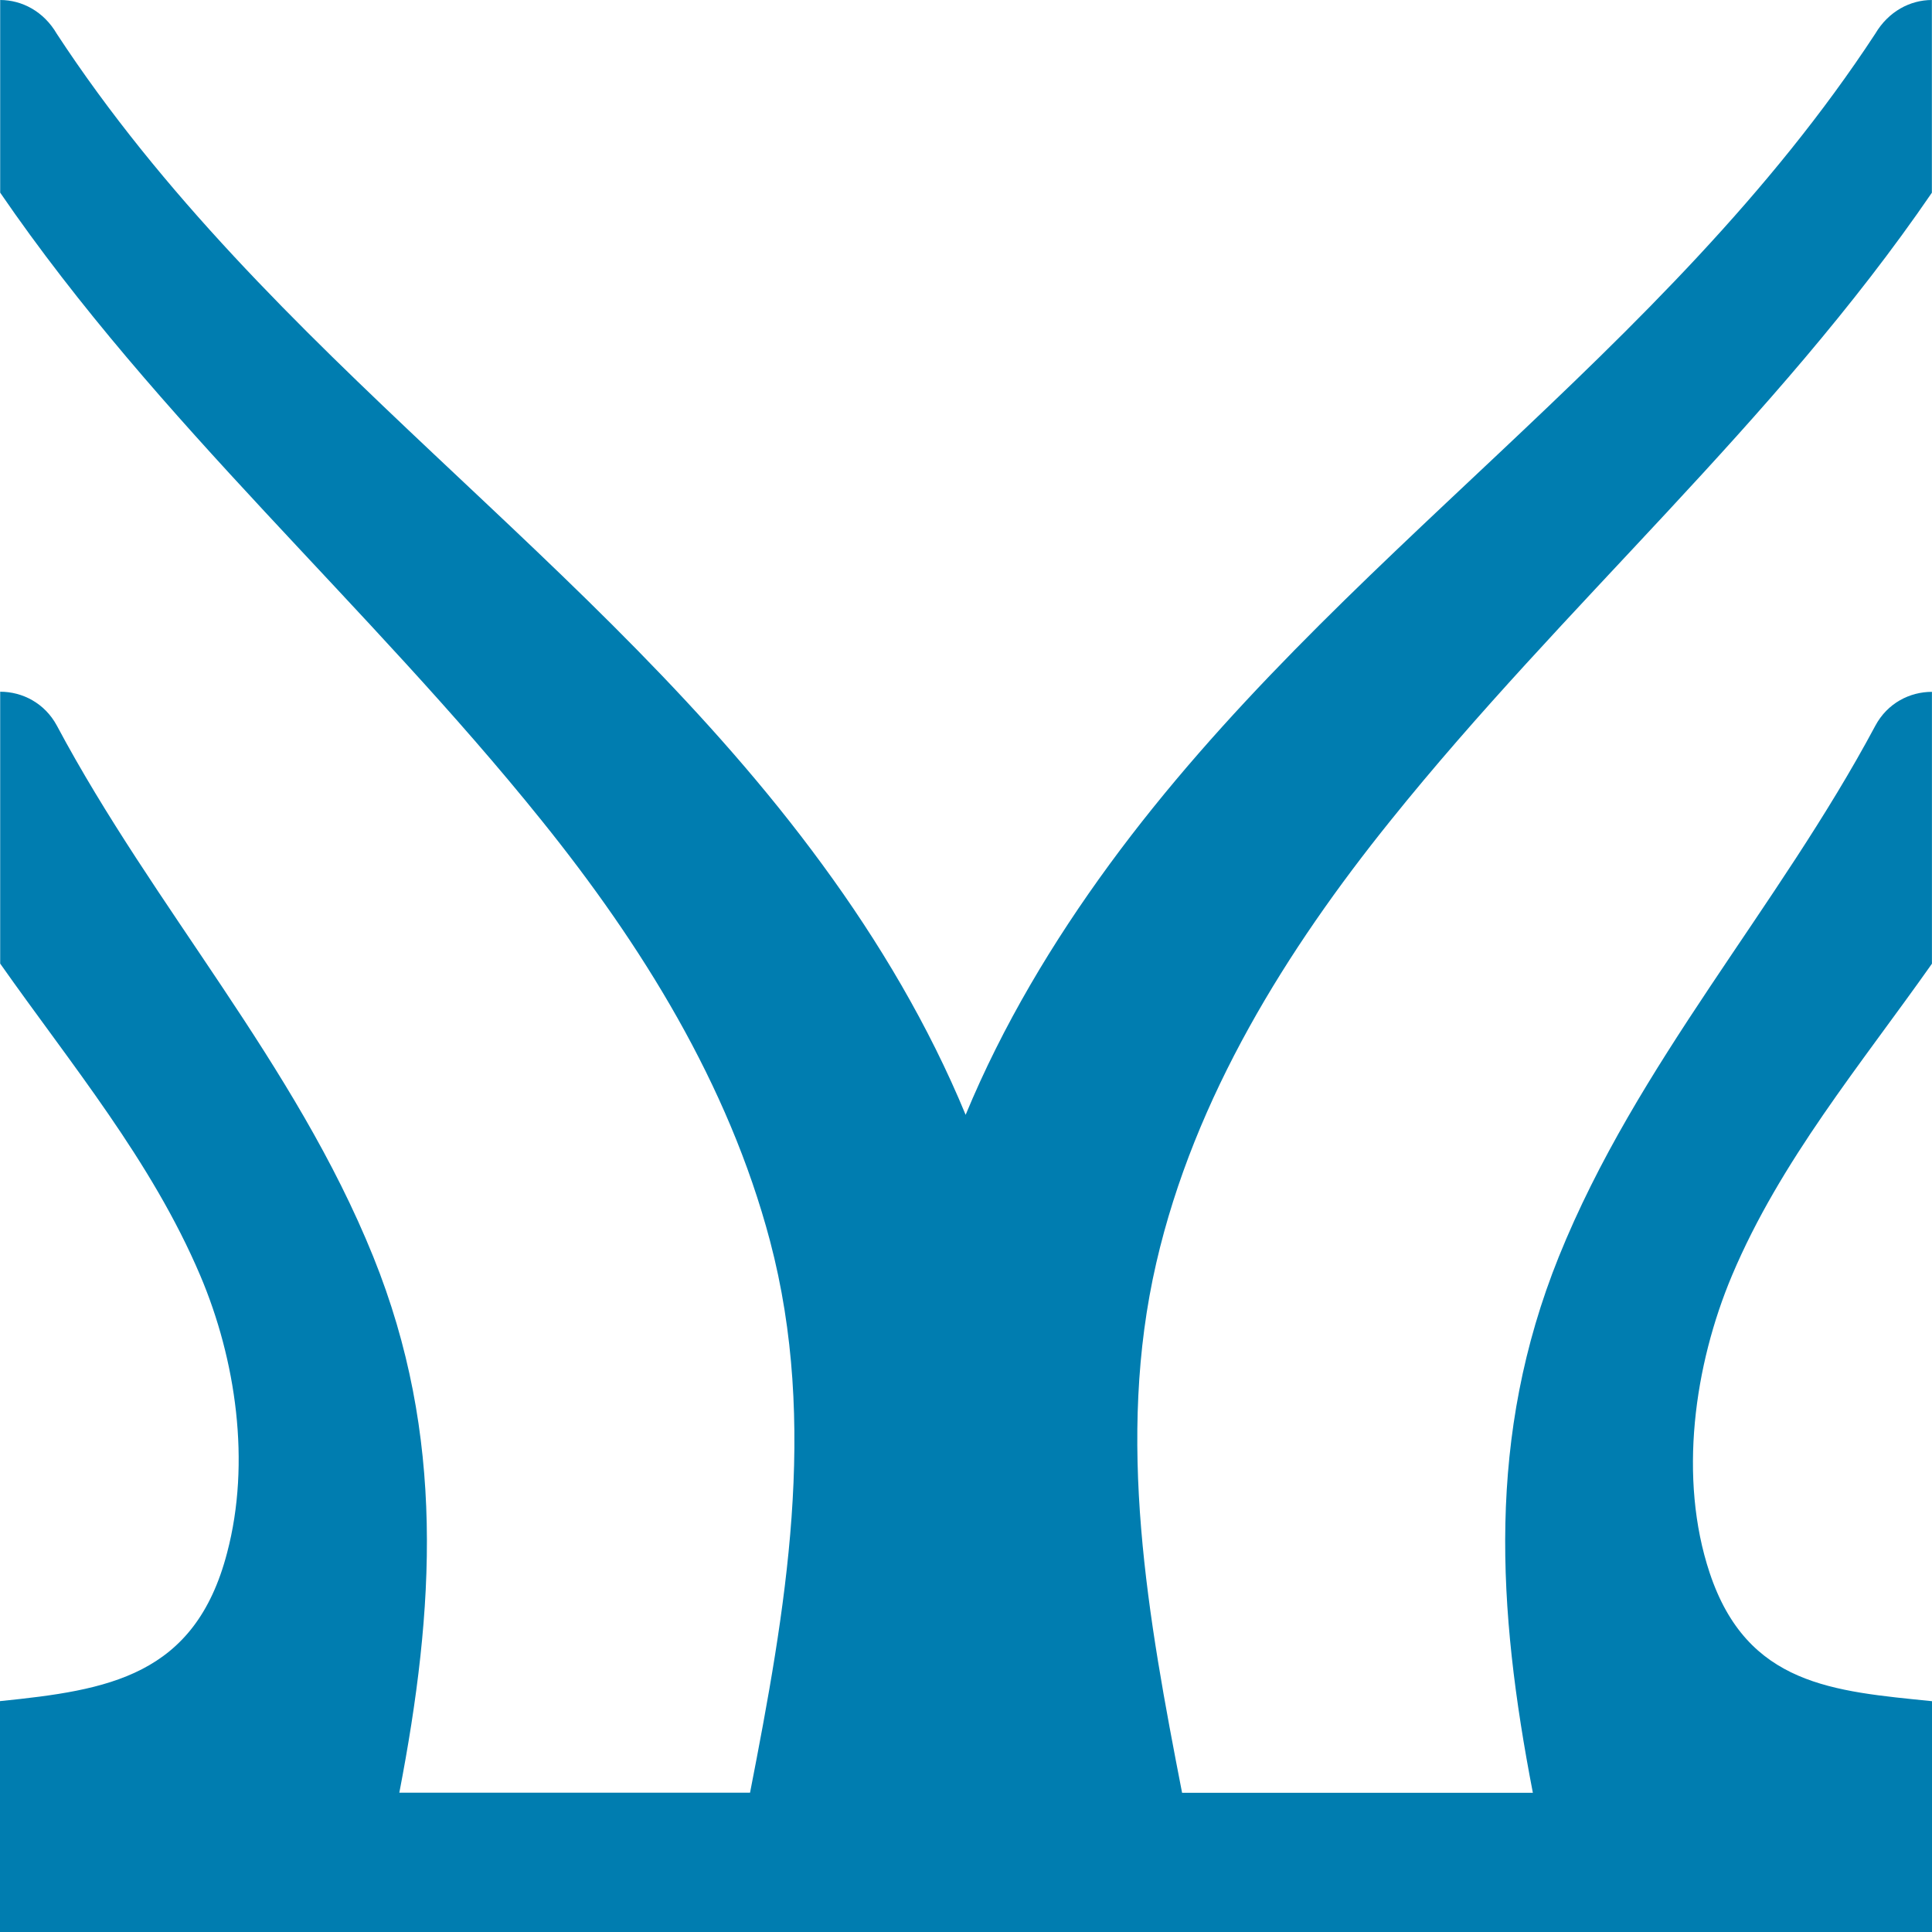 <?xml version="1.0" encoding="UTF-8"?> <!-- Generator: Adobe Illustrator 16.0.0, SVG Export Plug-In . SVG Version: 6.00 Build 0) --> <svg xmlns="http://www.w3.org/2000/svg" xmlns:xlink="http://www.w3.org/1999/xlink" id="Layer_1" x="0px" y="0px" width="32px" height="32px" viewBox="0 0 32 32" xml:space="preserve"> <path fill="#007DB0" d="M0.003,3.191c2.615,3.818,6.08,6.805,8.972,10.404c1.644,2.042,3.089,4.353,3.779,6.959 c0.803,3.041,0.258,6.115-0.331,9.139c-1.936,0-3.874,0-5.809,0c0.586-3.046,0.768-5.905-0.432-8.879 c-1.298-3.212-3.631-5.775-5.24-8.795c-0.201-0.373-0.57-0.562-0.939-0.562l0,0v4.503l0,0c1.178,1.674,2.506,3.265,3.314,5.167 c0.592,1.395,0.839,3.096,0.445,4.59c-0.533,2.051-1.977,2.277-3.762,2.459l0,0V32l0,0c10.667,0,21.334,0,32,0v-3.823 c-1.628-0.166-3.061-0.257-3.683-2.127c-0.521-1.566-0.254-3.441,0.369-4.921c0.802-1.903,2.134-3.494,3.313-5.167l0,0v-4.503 c-0.369,0-0.738,0.188-0.938,0.562c-1.613,3.021-3.946,5.583-5.242,8.794c-1.198,2.976-1.019,5.83-0.43,8.879 c-1.937,0-3.873,0-5.81,0c-0.563-2.895-1.103-5.851-0.427-8.778c0.634-2.748,2.165-5.194,3.876-7.32 c2.891-3.6,6.354-6.582,8.97-10.404V0c-0.359,0-0.719,0.188-0.938,0.559c-3.49,5.326-8.95,8.662-12.685,13.76 c-0.937,1.28-1.768,2.664-2.381,4.146c-0.611-1.479-1.436-2.867-2.374-4.146C9.889,9.221,4.429,5.885,0.94,0.559 C0.724,0.188,0.362,0,0.003,0l0,0V3.191L0.003,3.191z"></path> </svg> 